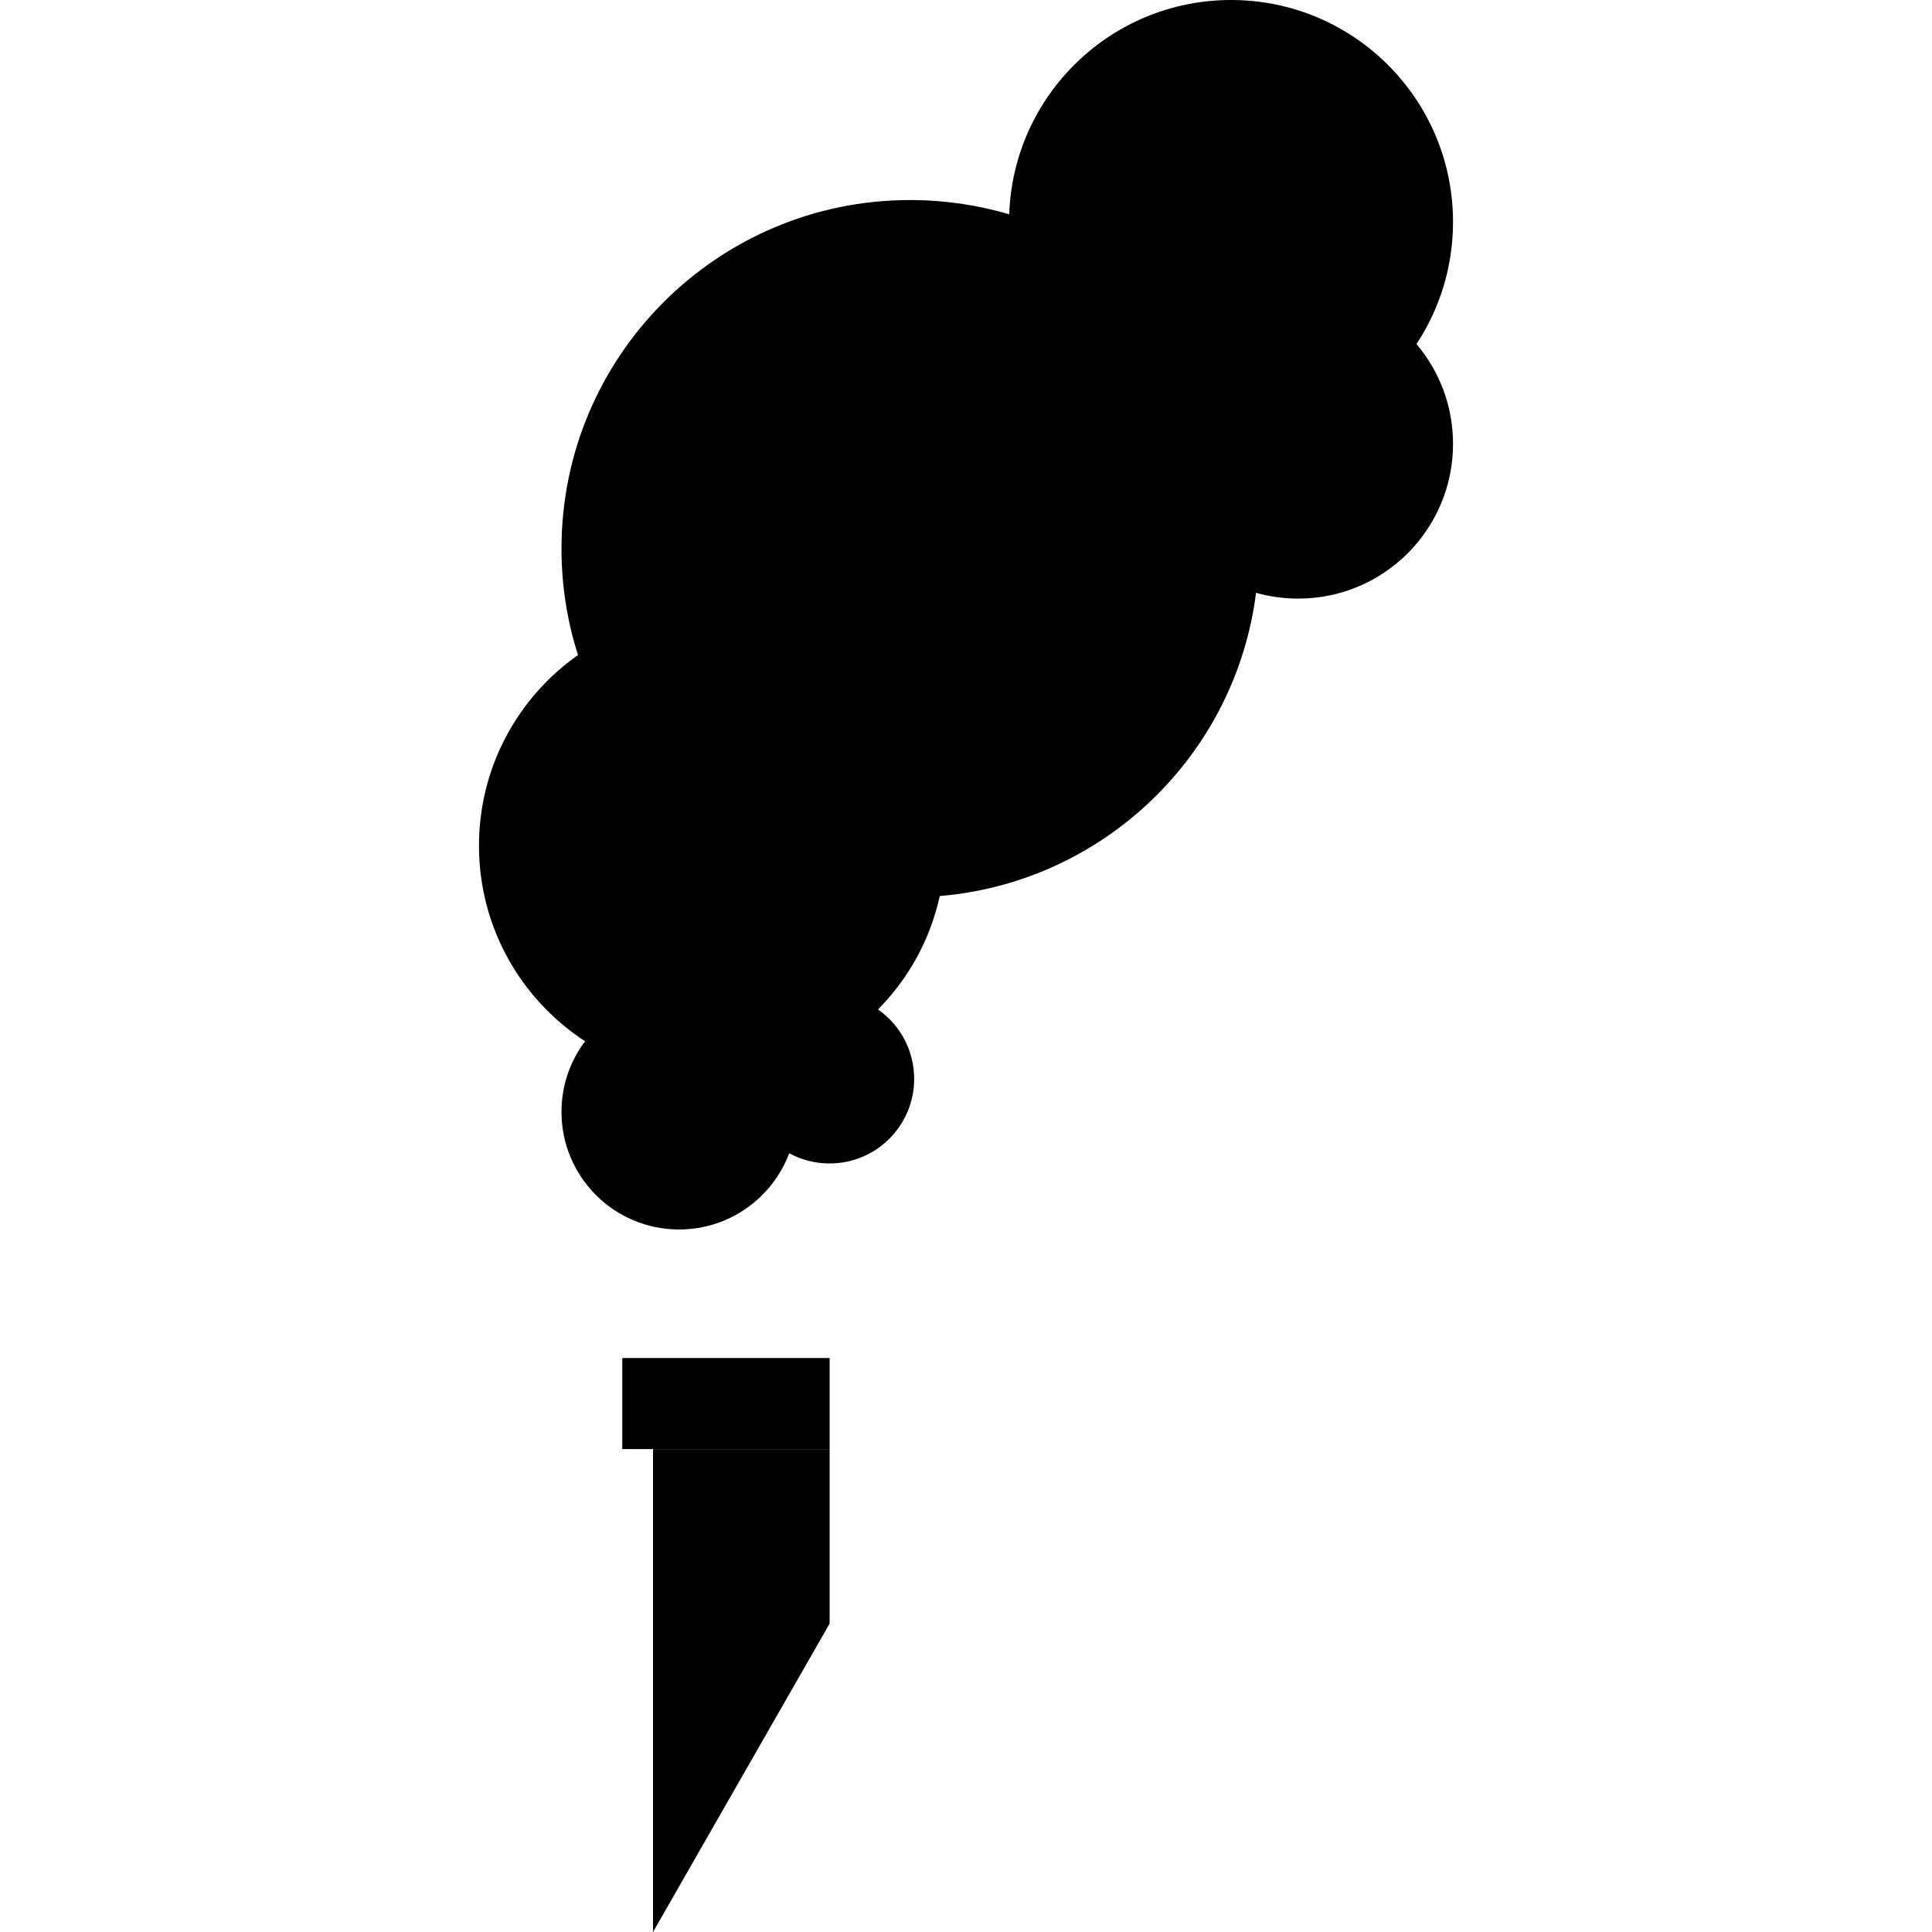 <svg width="24" height="24" viewBox="0 0 24 24" fill="none" xmlns="http://www.w3.org/2000/svg">
<path d="M10.306 18.001H8.112V24L10.306 20.169V18.001Z" fill="black"/>
<path d="M18.05 2.757C18.05 3.317 17.883 3.839 17.596 4.274C17.879 4.608 18.05 5.041 18.05 5.514C18.05 6.576 17.189 7.436 16.128 7.436C15.946 7.436 15.77 7.411 15.603 7.364C15.349 9.377 13.712 10.96 11.674 11.131C11.555 11.674 11.284 12.159 10.907 12.54C11.179 12.73 11.356 13.046 11.356 13.402C11.356 13.982 10.886 14.453 10.306 14.453C10.124 14.453 9.953 14.407 9.804 14.326C9.596 14.879 9.062 15.273 8.436 15.273C7.629 15.273 6.975 14.619 6.975 13.812C6.975 13.483 7.084 13.179 7.268 12.935C6.475 12.418 5.95 11.523 5.95 10.506C5.95 9.527 6.436 8.661 7.18 8.137C7.047 7.72 6.975 7.276 6.975 6.816C6.975 4.424 8.914 2.485 11.306 2.485C11.734 2.485 12.147 2.547 12.537 2.662C12.587 1.183 13.802 0 15.293 0C16.816 0 18.05 1.234 18.05 2.757Z" fill="black"/>
<path d="M7.73 16.87H10.306V18.001L7.73 18.001V16.87Z" fill="black"/>
</svg>
